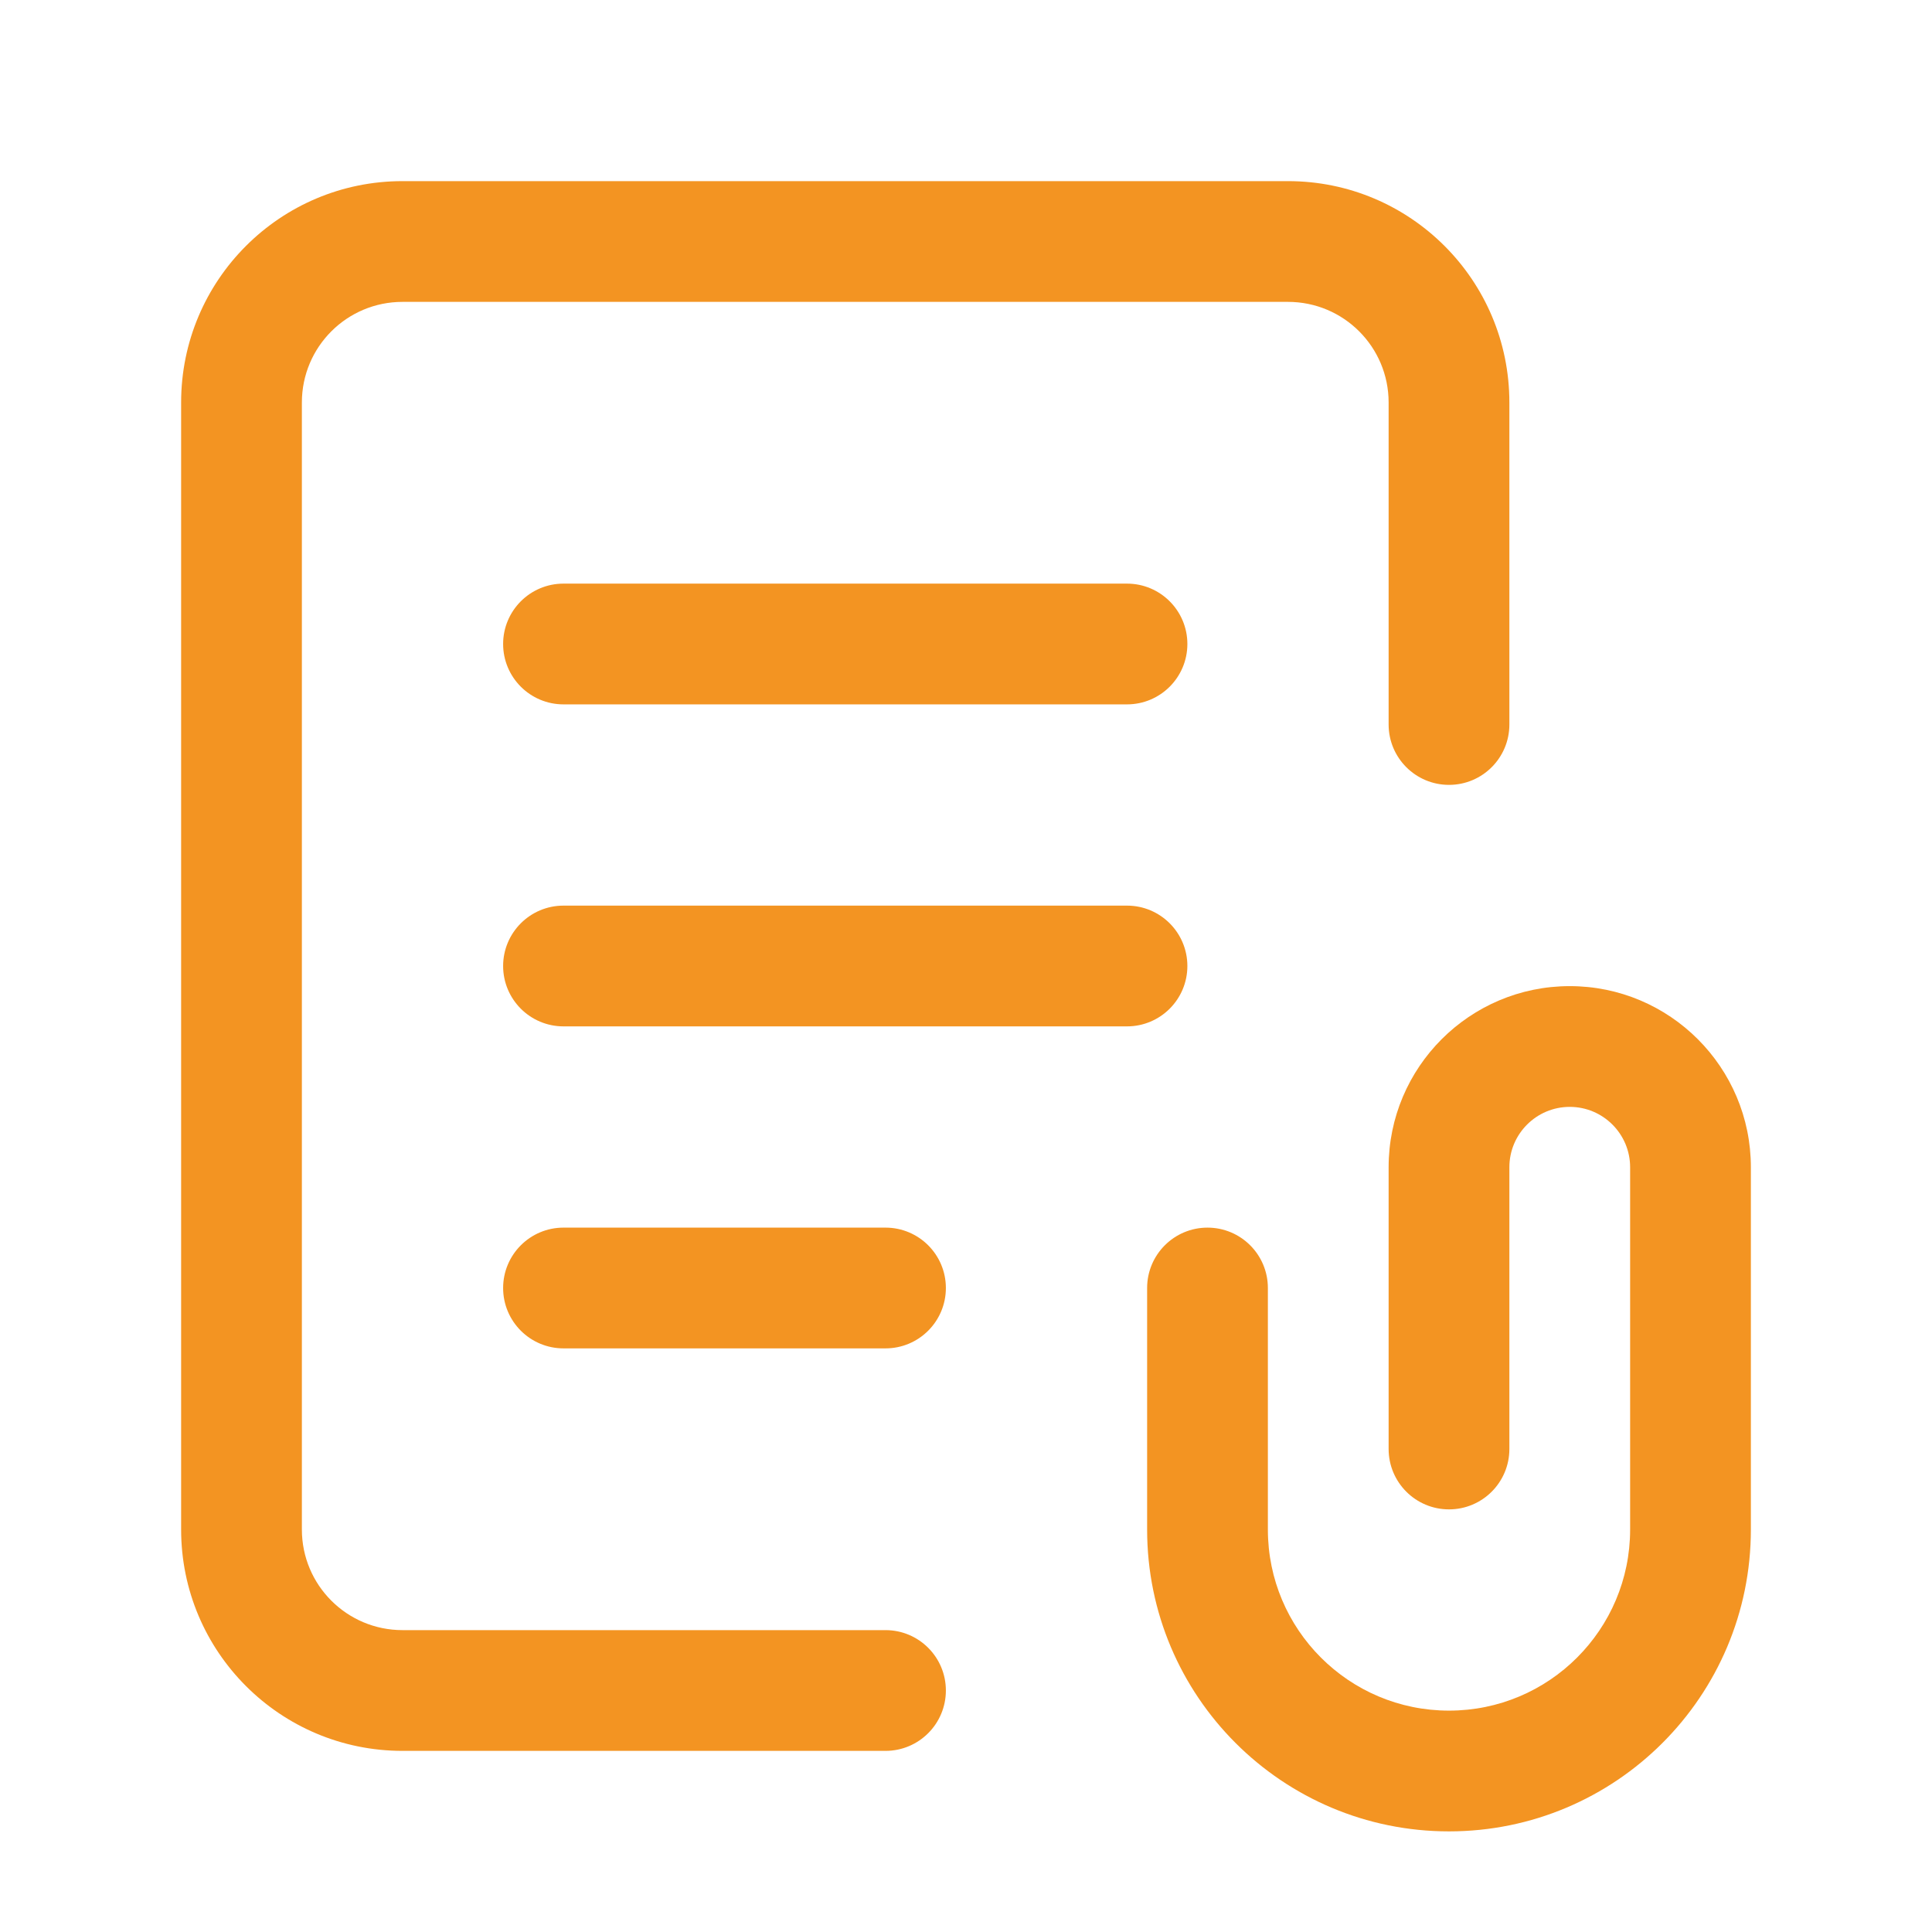<?xml version="1.0" encoding="UTF-8"?> <svg xmlns="http://www.w3.org/2000/svg" width="192" height="192" viewBox="0 0 192 192" fill="none"> <path fill-rule="evenodd" clip-rule="evenodd" d="M156 110C152.69 110 150 112.69 150 116V144C150 147.314 147.314 150 144 150C140.686 150 138 147.314 138 144V116C138 106.062 146.062 98 156 98C165.938 98 174 106.062 174 116V152C174 168.57 160.57 182 144 182C127.43 182 114 168.57 114 152V128C114 124.686 116.686 122 120 122C123.314 122 126 124.686 126 128V152C126 161.942 134.058 170 144 170C153.942 170 162 161.942 162 152V116C162 112.69 159.31 110 156 110Z" fill="#F39422"></path> <path fill-rule="evenodd" clip-rule="evenodd" d="M50 128C50 124.686 52.686 122 56 122H88C91.314 122 94 124.686 94 128C94 131.314 91.314 134 88 134H56C52.686 134 50 131.314 50 128Z" fill="#F39422"></path> <path fill-rule="evenodd" clip-rule="evenodd" d="M50 96C50 92.686 52.686 90 56 90H112C115.314 90 118 92.686 118 96C118 99.314 115.314 102 112 102H56C52.686 102 50 99.314 50 96Z" fill="#F39422"></path> <path fill-rule="evenodd" clip-rule="evenodd" d="M50 64C50 60.686 52.686 58 56 58H112C115.314 58 118 60.686 118 64C118 67.314 115.314 70 112 70H56C52.686 70 50 67.314 50 64Z" fill="#F39422"></path> <path fill-rule="evenodd" clip-rule="evenodd" d="M18 40C18 27.846 27.846 18 40 18H128C140.154 18 150 27.846 150 40V72C150 75.314 147.314 78 144 78C140.686 78 138 75.314 138 72V40C138 34.474 133.526 30 128 30H40C34.474 30 30 34.474 30 40V152C30 157.526 34.474 162 40 162H88C91.314 162 94 164.686 94 168C94 171.314 91.314 174 88 174H40C27.846 174 18 164.154 18 152V40Z" fill="#F39422"></path> </svg> 